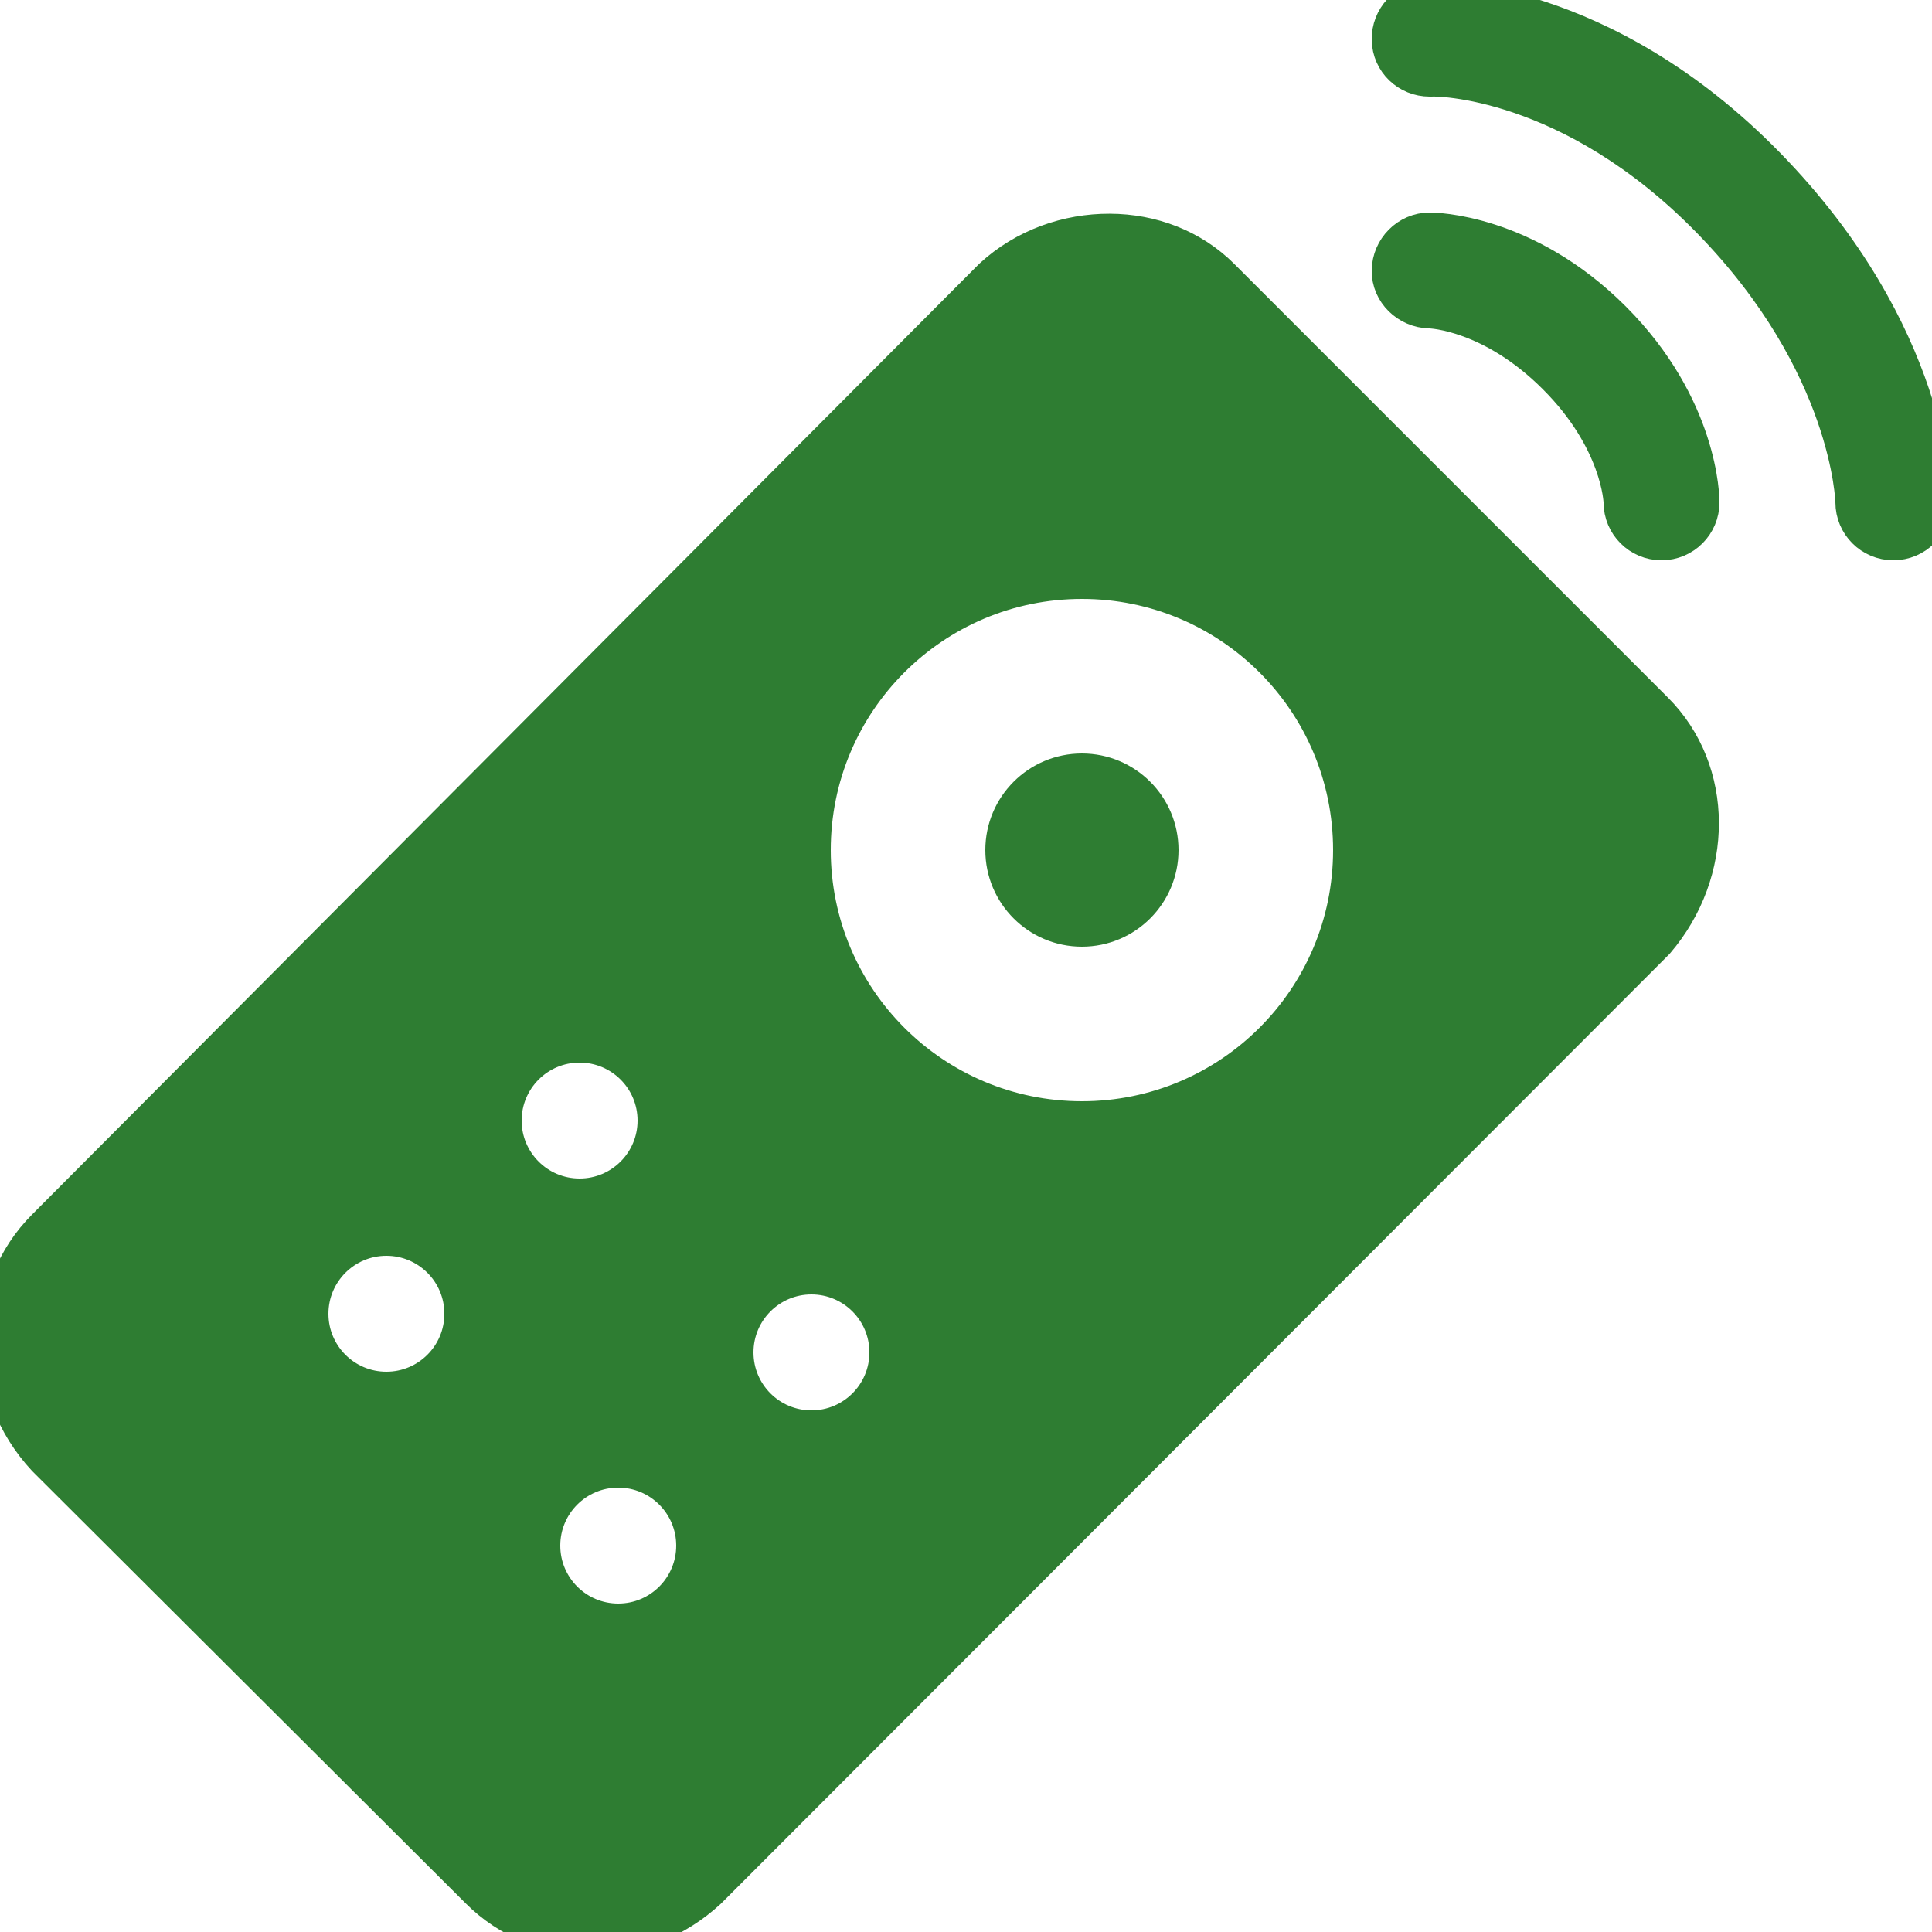 <!DOCTYPE svg PUBLIC "-//W3C//DTD SVG 1.1//EN" "http://www.w3.org/Graphics/SVG/1.1/DTD/svg11.dtd">
<!-- Uploaded to: SVG Repo, www.svgrepo.com, Transformed by: SVG Repo Mixer Tools -->
<svg fill="#2E7D32" width="800px" height="800px" viewBox="0 0 50 50" xmlns="http://www.w3.org/2000/svg" xmlns:xlink="http://www.w3.org/1999/xlink" stroke="#2E7D32">
<g id="SVGRepo_bgCarrier" stroke-width="0"/>
<g id="SVGRepo_tracerCarrier" stroke-linecap="round" stroke-linejoin="round"/>
<g id="SVGRepo_iconCarrier">
<path d="M36.969 0C36.418 0.016 35.988 0.48 36 1.031C36.012 1.578 36.457 2 37 2L37.031 2C37.16 1.984 40.672 1.984 44.281 5.688C47.914 9.41 48 12.969 48 13C48 13.551 48.445 14 49 14C49.555 14 50 13.551 50 13C50 12.824 49.953 8.656 45.719 4.312C41.457 -0.055 37.164 -0.012 36.969 0 Z M 37 6C36.453 6 36.008 6.453 36 7C35.992 7.547 36.453 7.988 37 8C37.066 8 38.629 8.066 40.281 9.719C41.934 11.371 42 12.945 42 13C42 13.551 42.445 14 43 14C43.555 14 44 13.551 44 13C44 12.902 43.984 10.547 41.719 8.281C39.453 6.016 37.098 6 37 6 Z M 28.719 6.031C27.645 6.027 26.539 6.402 25.688 7.188L1.188 31.781C-0.406 33.375 -0.418 35.984 1.188 37.719L12.406 48.906C13.176 49.676 14.199 50.094 15.312 50.094C16.41 50.094 17.469 49.684 18.312 48.906L42.844 24.344C44.371 22.559 44.371 19.965 42.812 18.406L31.594 7.188C30.828 6.422 29.793 6.035 28.719 6.031 Z M 28 15C31.867 15 35 18.133 35 22C35 25.867 31.867 29 28 29C24.133 29 21 25.867 21 22C21 18.133 24.133 15 28 15 Z M 28 20C26.895 20 26 20.895 26 22C26 23.105 26.895 24 28 24C29.105 24 30 23.105 30 22C30 20.895 29.105 20 28 20 Z M 15 27C16.105 27 17 27.895 17 29C17 30.105 16.105 31 15 31C13.895 31 13 30.105 13 29C13 27.895 13.895 27 15 27 Z M 10 32C11.105 32 12 32.895 12 34C12 35.105 11.105 36 10 36C8.895 36 8 35.105 8 34C8 32.895 8.895 32 10 32 Z M 21 33C22.105 33 23 33.895 23 35C23 36.105 22.105 37 21 37C19.895 37 19 36.105 19 35C19 33.895 19.895 33 21 33 Z M 16 38C17.105 38 18 38.895 18 40C18 41.105 17.105 42 16 42C14.895 42 14 41.105 14 40C14 38.895 14.895 38 16 38Z"/>
</g>
</svg>